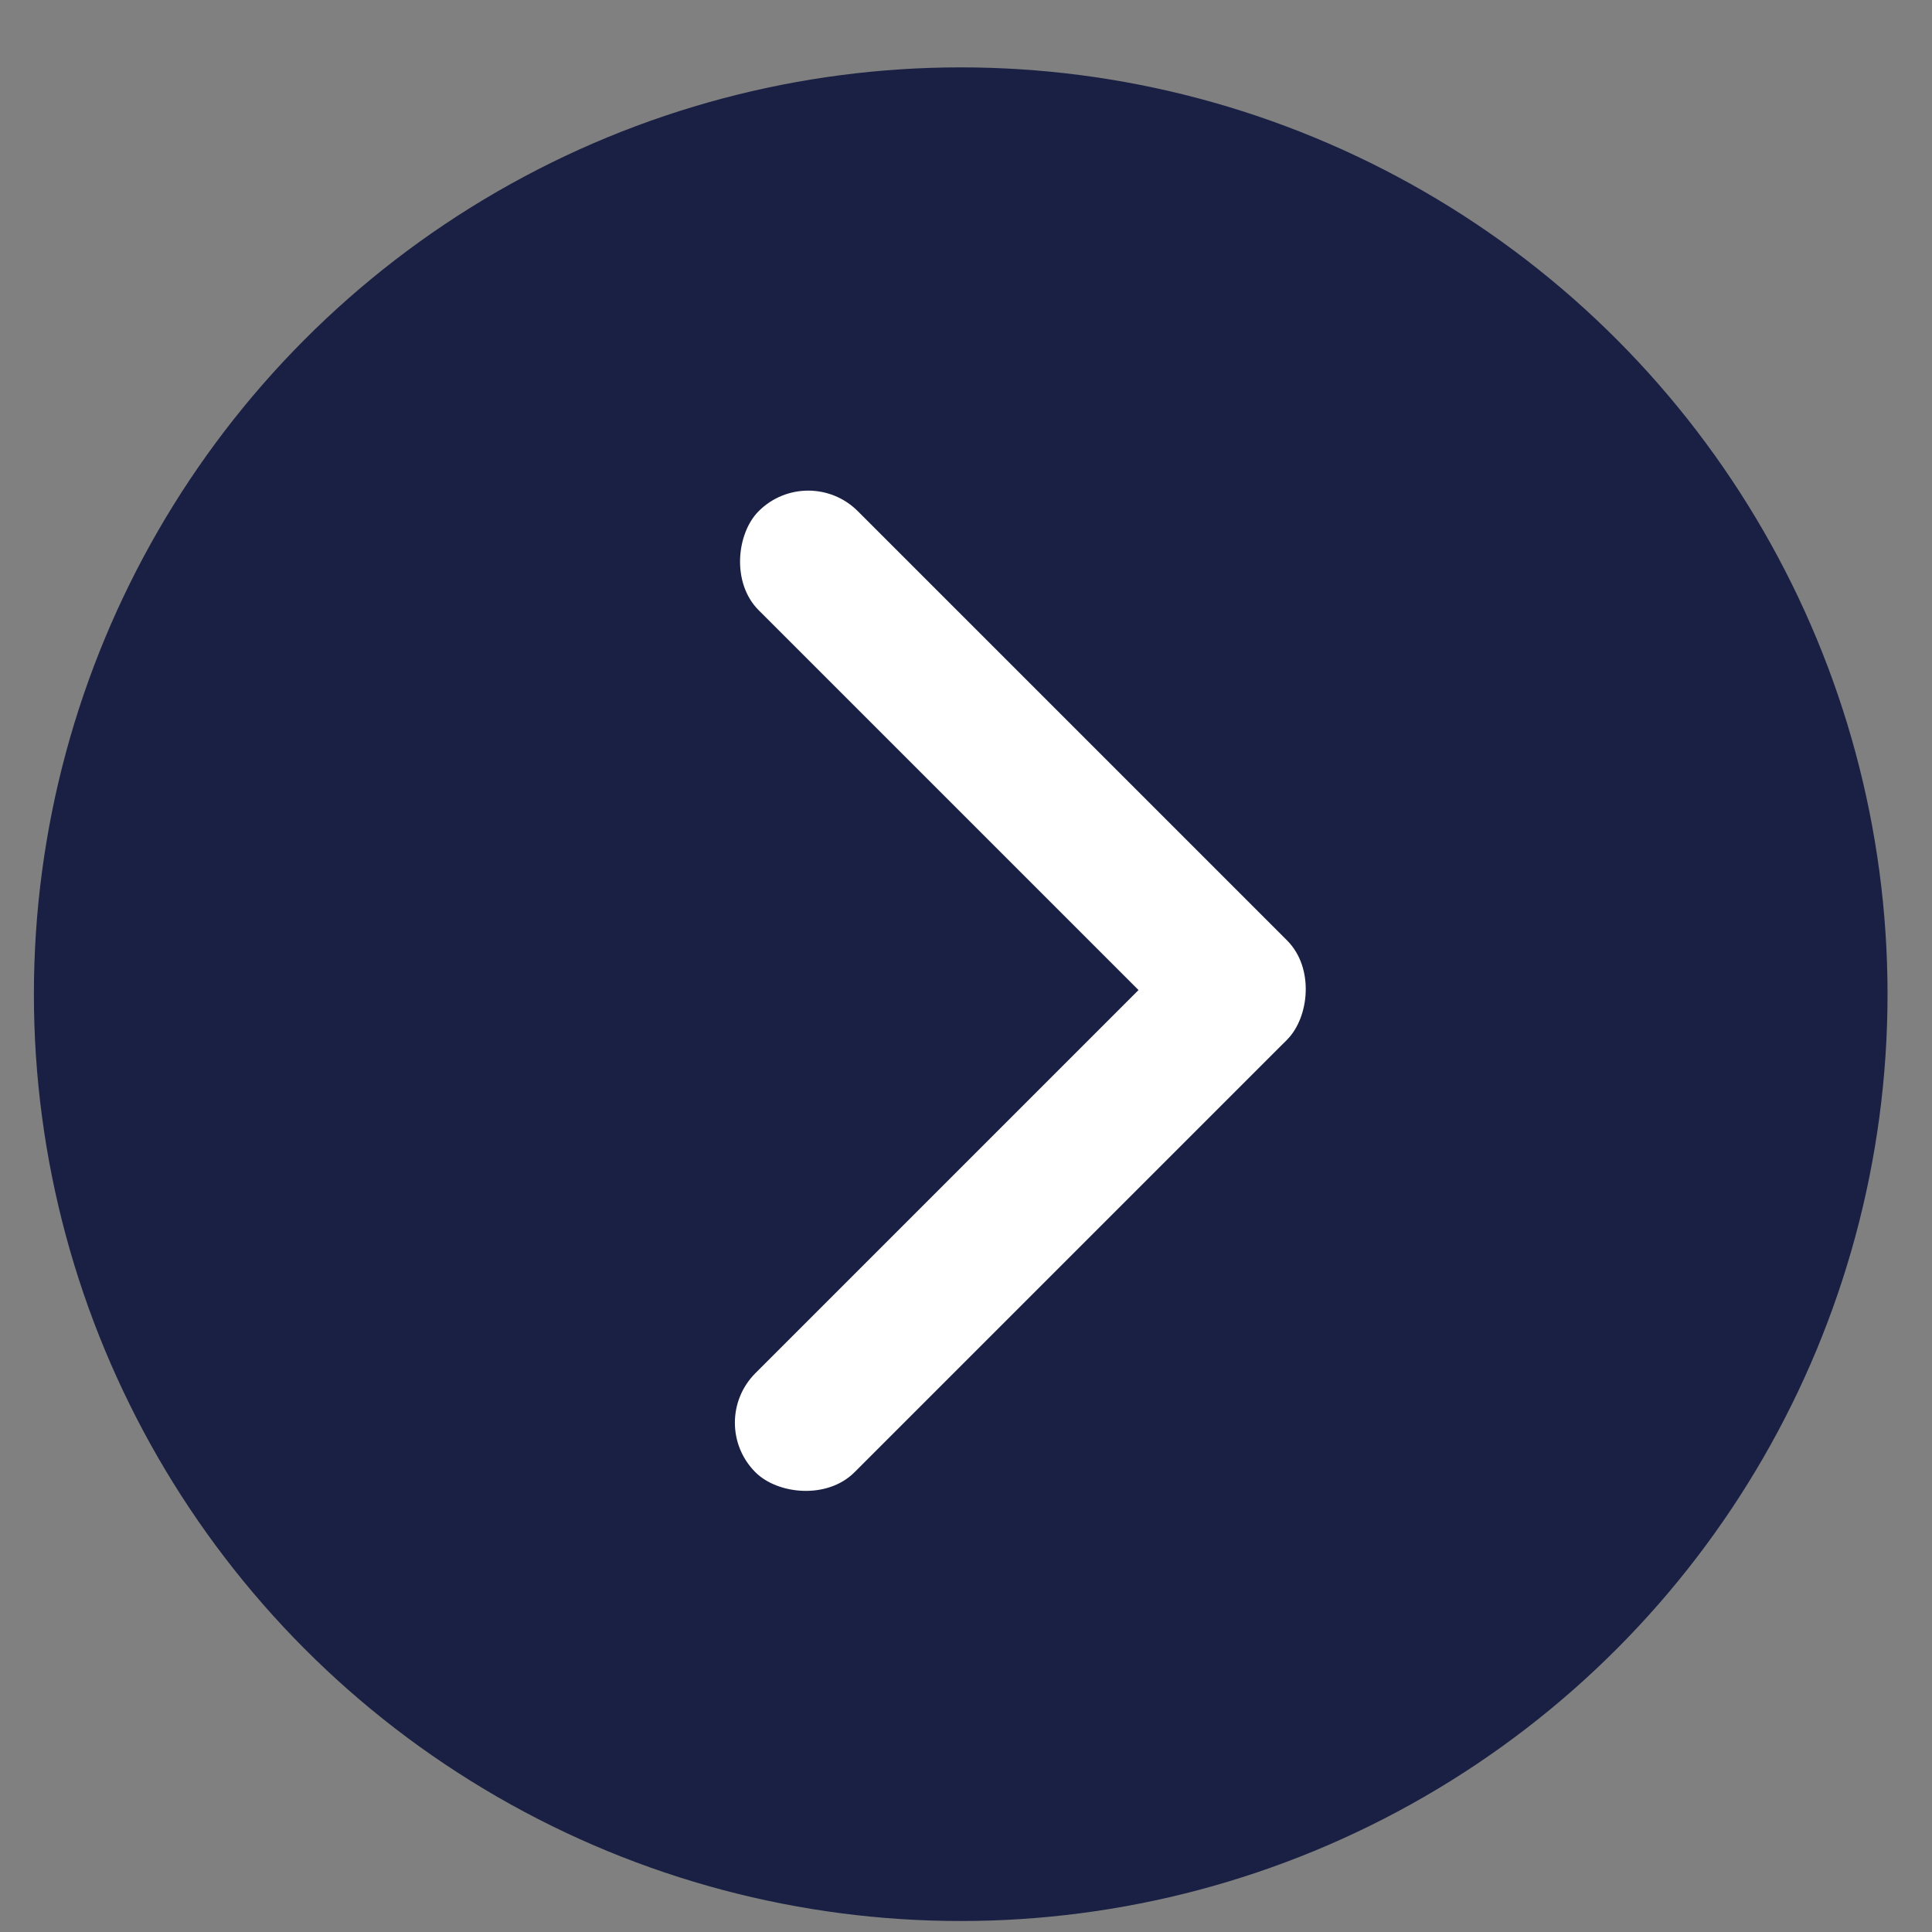 <?xml version="1.0" encoding="UTF-8" standalone="no"?>
<!-- Created with Inkscape (http://www.inkscape.org/) -->

<svg
   xmlns:dc="http://purl.org/dc/elements/1.1/"
   xmlns:cc="http://creativecommons.org/ns#"
   xmlns:rdf="http://www.w3.org/1999/02/22-rdf-syntax-ns#"
   xmlns:svg="http://www.w3.org/2000/svg"
   xmlns="http://www.w3.org/2000/svg"
   xmlns:sodipodi="http://sodipodi.sourceforge.net/DTD/sodipodi-0.dtd"
   xmlns:inkscape="http://www.inkscape.org/namespaces/inkscape"
   width="26"
   height="26"
   viewBox="0 0 6.879 6.879"
   version="1.1"
   id="svg8"
   inkscape:version="0.92.4 (5da689c313, 2019-01-14)"
   sodipodi:docname="right-arrow-blue.svg">
  <rect x="0" y="0" width="6.879" height="6.879" fill="#808080" stroke="none"/>
  <defs
     id="defs2" />
  <sodipodi:namedview
     id="base"
     pagecolor="#ffffff"
     bordercolor="#666666"
     borderopacity="1.0"
     inkscape:pageopacity="0.0"
     inkscape:pageshadow="2"
     inkscape:zoom="3.959798"
     inkscape:cx="30.654393"
     inkscape:cy="32.267587"
     inkscape:document-units="mm"
     inkscape:current-layer="layer1"
     showgrid="false"
     inkscape:window-width="1280"
     inkscape:window-height="747"
     inkscape:window-x="-8"
     inkscape:window-y="-8"
     inkscape:window-maximized="1"
     units="px" />
  <g
     inkscape:label="Layer 1"
     inkscape:groupmode="layer"
     id="layer1"
     transform="translate(0,-290.121)">
    <g
       id="g842"
       transform="matrix(-0.11,0,0,-0.11,12.443,305.958)">
      <circle
         r="30"
         cy="111.792"
         cx="82.021"
         id="path815"
         style="opacity:1;fill:#131a3f;fill-opacity:0.941;fill-rule:nonzero;stroke:none;stroke-width:0.132;stroke-miterlimit:4;stroke-dasharray:none;stroke-dashoffset:0;stroke-opacity:1" />
      <g
         transform="rotate(-135,68.671,145.456)"
         style="fill:#ffffff;fill-opacity:1"
         id="g836">
        <rect
           style="opacity:1;fill:#ffffff;fill-opacity:1;fill-rule:nonzero;stroke:none;stroke-width:0.07;stroke-miterlimit:4;stroke-dasharray:none;stroke-dashoffset:0;stroke-opacity:1"
           id="rect817"
           width="24.19"
           height="4.536"
           x="67.355"
           y="170"
           ry="2.268" />
        <rect
           style="opacity:1;fill:#ffffff;fill-opacity:1;fill-rule:nonzero;stroke:none;stroke-width:0.07;stroke-miterlimit:4;stroke-dasharray:none;stroke-dashoffset:0;stroke-opacity:1"
           id="rect817-0"
           width="24.19"
           height="4.536"
           x="170.151"
           y="-91.546"
           ry="2.268"
           transform="rotate(90)" />
      </g>
    </g>
  </g>
</svg>
